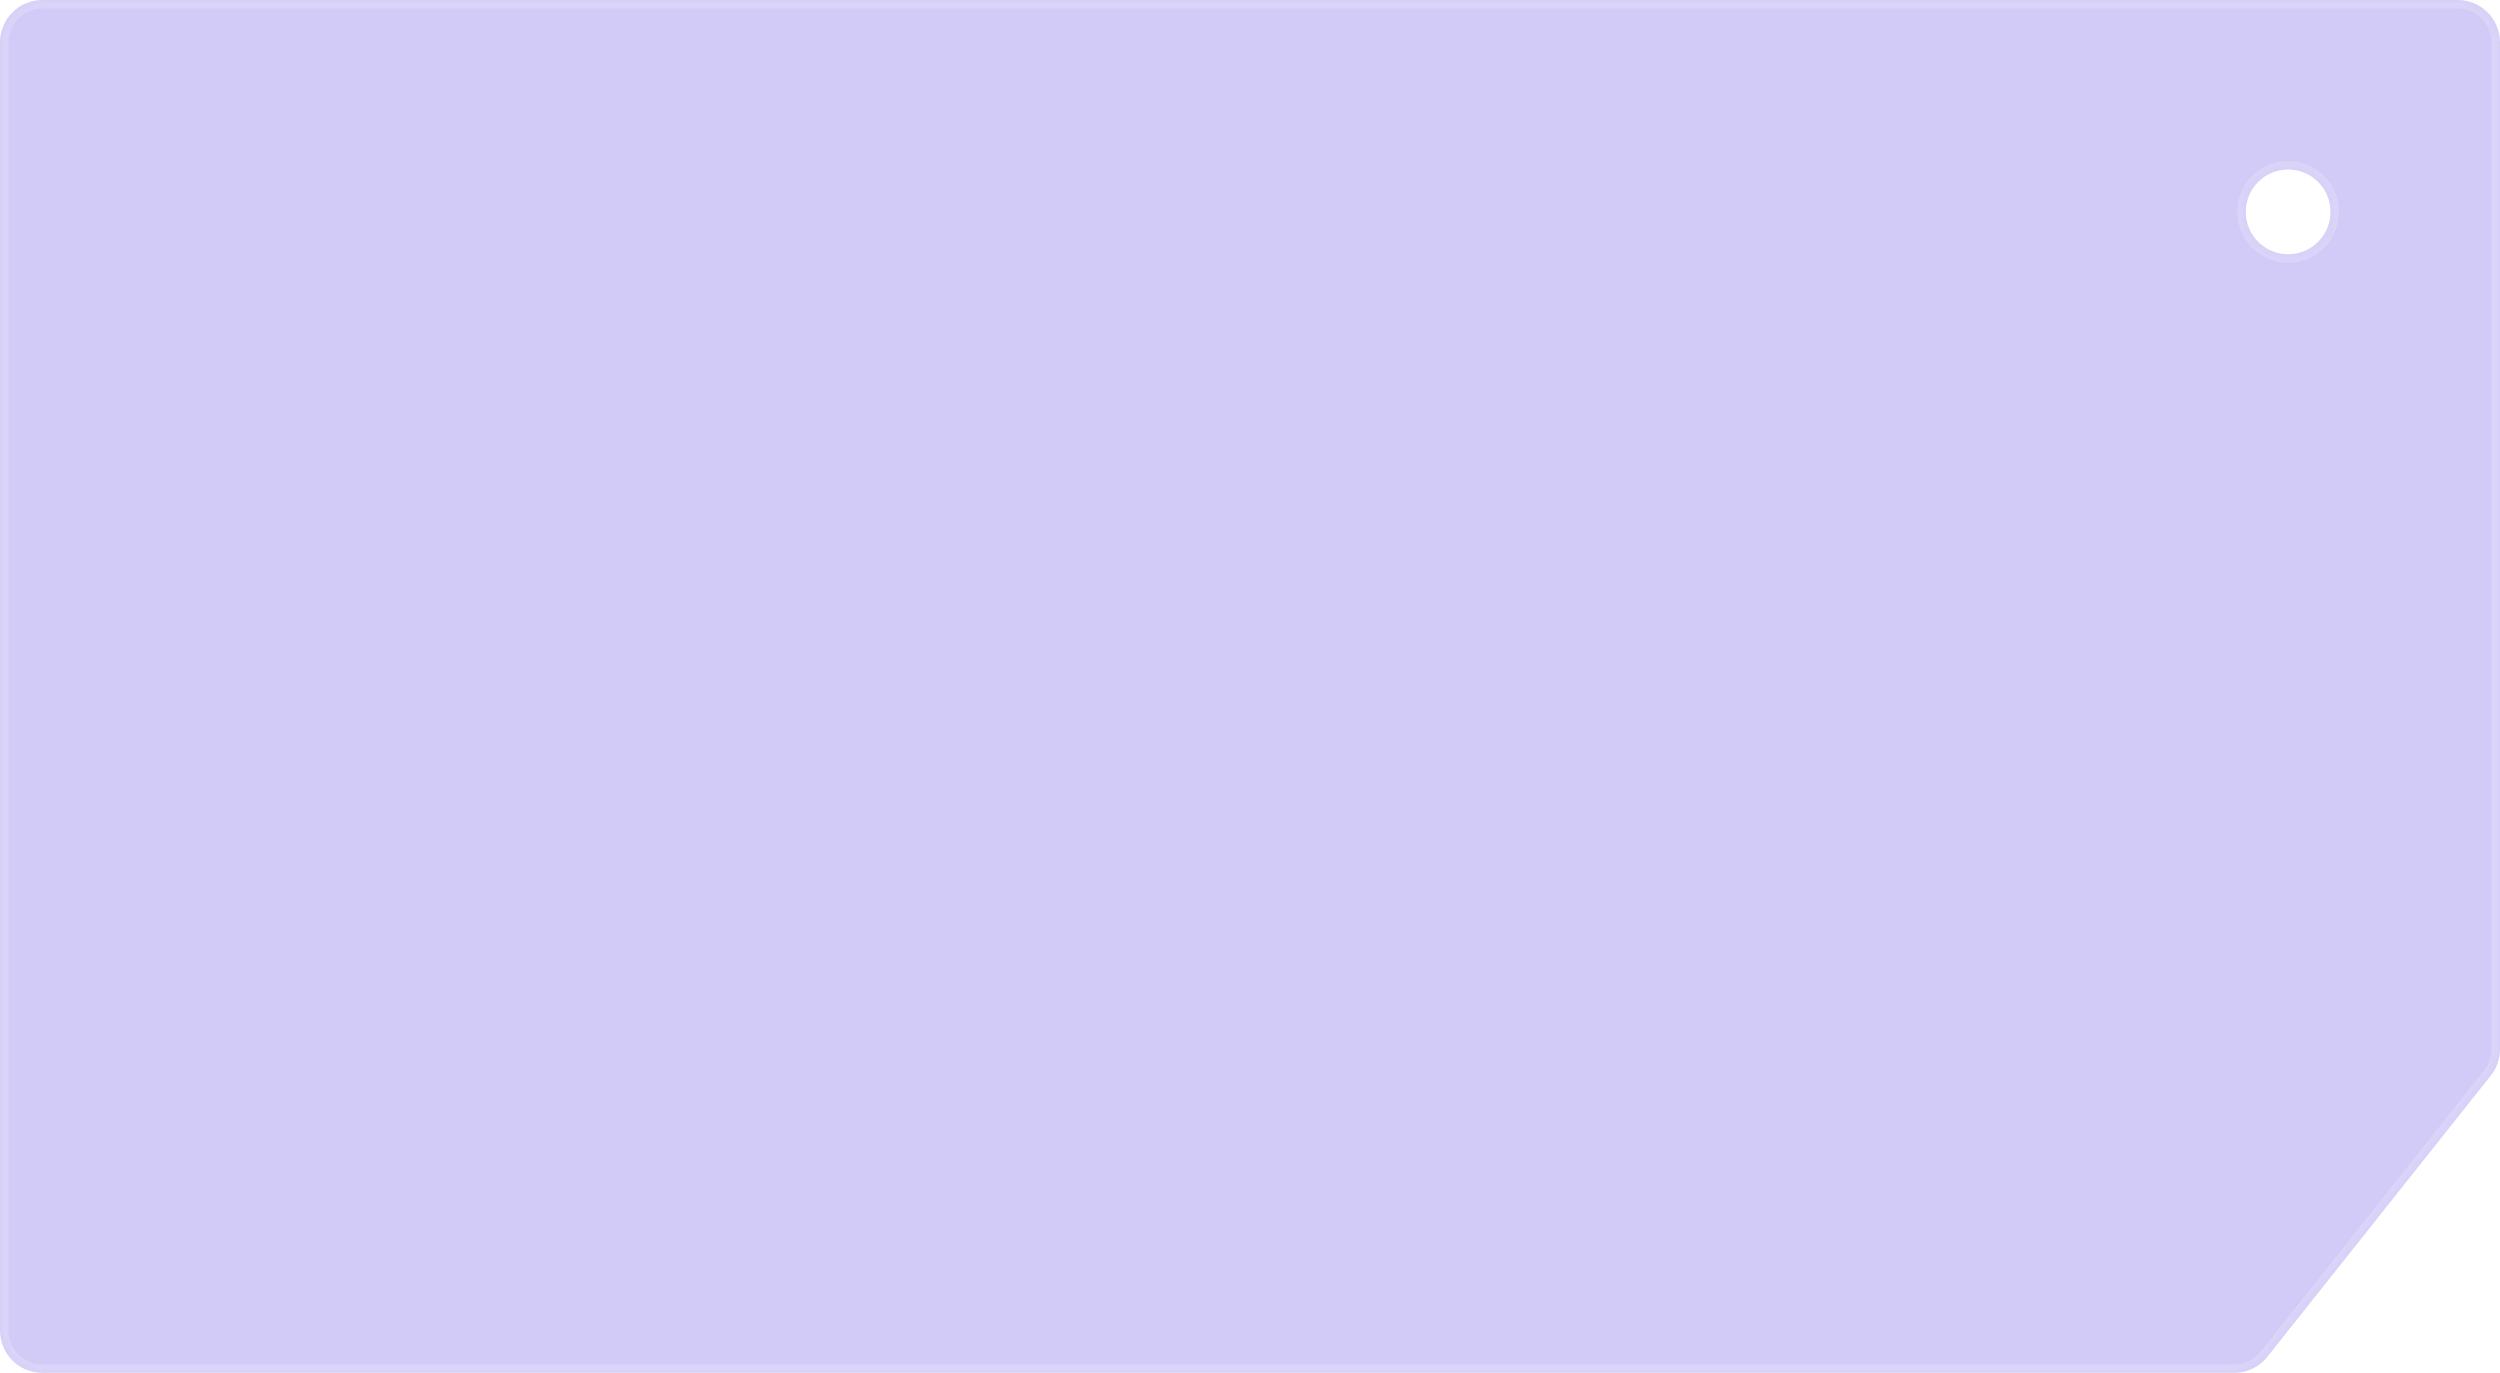 <?xml version="1.0" encoding="UTF-8"?> <svg xmlns="http://www.w3.org/2000/svg" width="295" height="162" viewBox="0 0 295 162" fill="none"><g filter="url(#filter0_b_6638_2161)"><mask id="path-1-inside-1_6638_2161" fill="white"><path fill-rule="evenodd" clip-rule="evenodd" d="M5 0H290C292.761 0 295 2.239 295 5V123.805C295 124.935 294.617 126.031 293.915 126.916L267.538 160.111C266.589 161.304 265.148 162 263.623 162H5C2.239 162 0 159.761 0 157V5C0 2.239 2.239 0 5 0ZM270 30C272.761 30 275 27.761 275 25C275 22.239 272.761 20 270 20C267.239 20 265 22.239 265 25C265 27.761 267.239 30 270 30Z"></path></mask><path fill-rule="evenodd" clip-rule="evenodd" d="M5 0H290C292.761 0 295 2.239 295 5V123.805C295 124.935 294.617 126.031 293.915 126.916L267.538 160.111C266.589 161.304 265.148 162 263.623 162H5C2.239 162 0 159.761 0 157V5C0 2.239 2.239 0 5 0ZM270 30C272.761 30 275 27.761 275 25C275 22.239 272.761 20 270 20C267.239 20 265 22.239 265 25C265 27.761 267.239 30 270 30Z" fill="#694DE2" fill-opacity="0.3"></path><path d="M293.915 126.916L293.132 126.294L293.132 126.294L293.915 126.916ZM267.538 160.111L268.321 160.733L268.321 160.733L267.538 160.111ZM290 -1H5V1H290V-1ZM296 5C296 1.686 293.314 -1 290 -1V1C292.209 1 294 2.791 294 5H296ZM296 123.805V5H294V123.805H296ZM294.698 127.538C295.541 126.477 296 125.161 296 123.805H294C294 124.709 293.694 125.586 293.132 126.294L294.698 127.538ZM268.321 160.733L294.698 127.538L293.132 126.294L266.755 159.488L268.321 160.733ZM263.623 163C265.453 163 267.182 162.165 268.321 160.733L266.755 159.488C265.996 160.443 264.843 161 263.623 161V163ZM5 163H263.623V161H5V163ZM-1 157C-1 160.314 1.686 163 5 163V161C2.791 161 1 159.209 1 157H-1ZM-1 5V157H1V5H-1ZM5 -1C1.686 -1 -1 1.686 -1 5H1C1 2.791 2.791 1 5 1V-1ZM274 25C274 27.209 272.209 29 270 29V31C273.314 31 276 28.314 276 25H274ZM270 21C272.209 21 274 22.791 274 25H276C276 21.686 273.314 19 270 19V21ZM266 25C266 22.791 267.791 21 270 21V19C266.686 19 264 21.686 264 25H266ZM270 29C267.791 29 266 27.209 266 25H264C264 28.314 266.686 31 270 31V29Z" fill="white" fill-opacity="0.2" mask="url(#path-1-inside-1_6638_2161)"></path></g><defs><filter id="filter0_b_6638_2161" x="-20" y="-20" width="335" height="202" filterUnits="userSpaceOnUse" color-interpolation-filters="sRGB"><feFlood flood-opacity="0" result="BackgroundImageFix"></feFlood><feGaussianBlur in="BackgroundImageFix" stdDeviation="10"></feGaussianBlur><feComposite in2="SourceAlpha" operator="in" result="effect1_backgroundBlur_6638_2161"></feComposite><feBlend mode="normal" in="SourceGraphic" in2="effect1_backgroundBlur_6638_2161" result="shape"></feBlend></filter></defs></svg> 